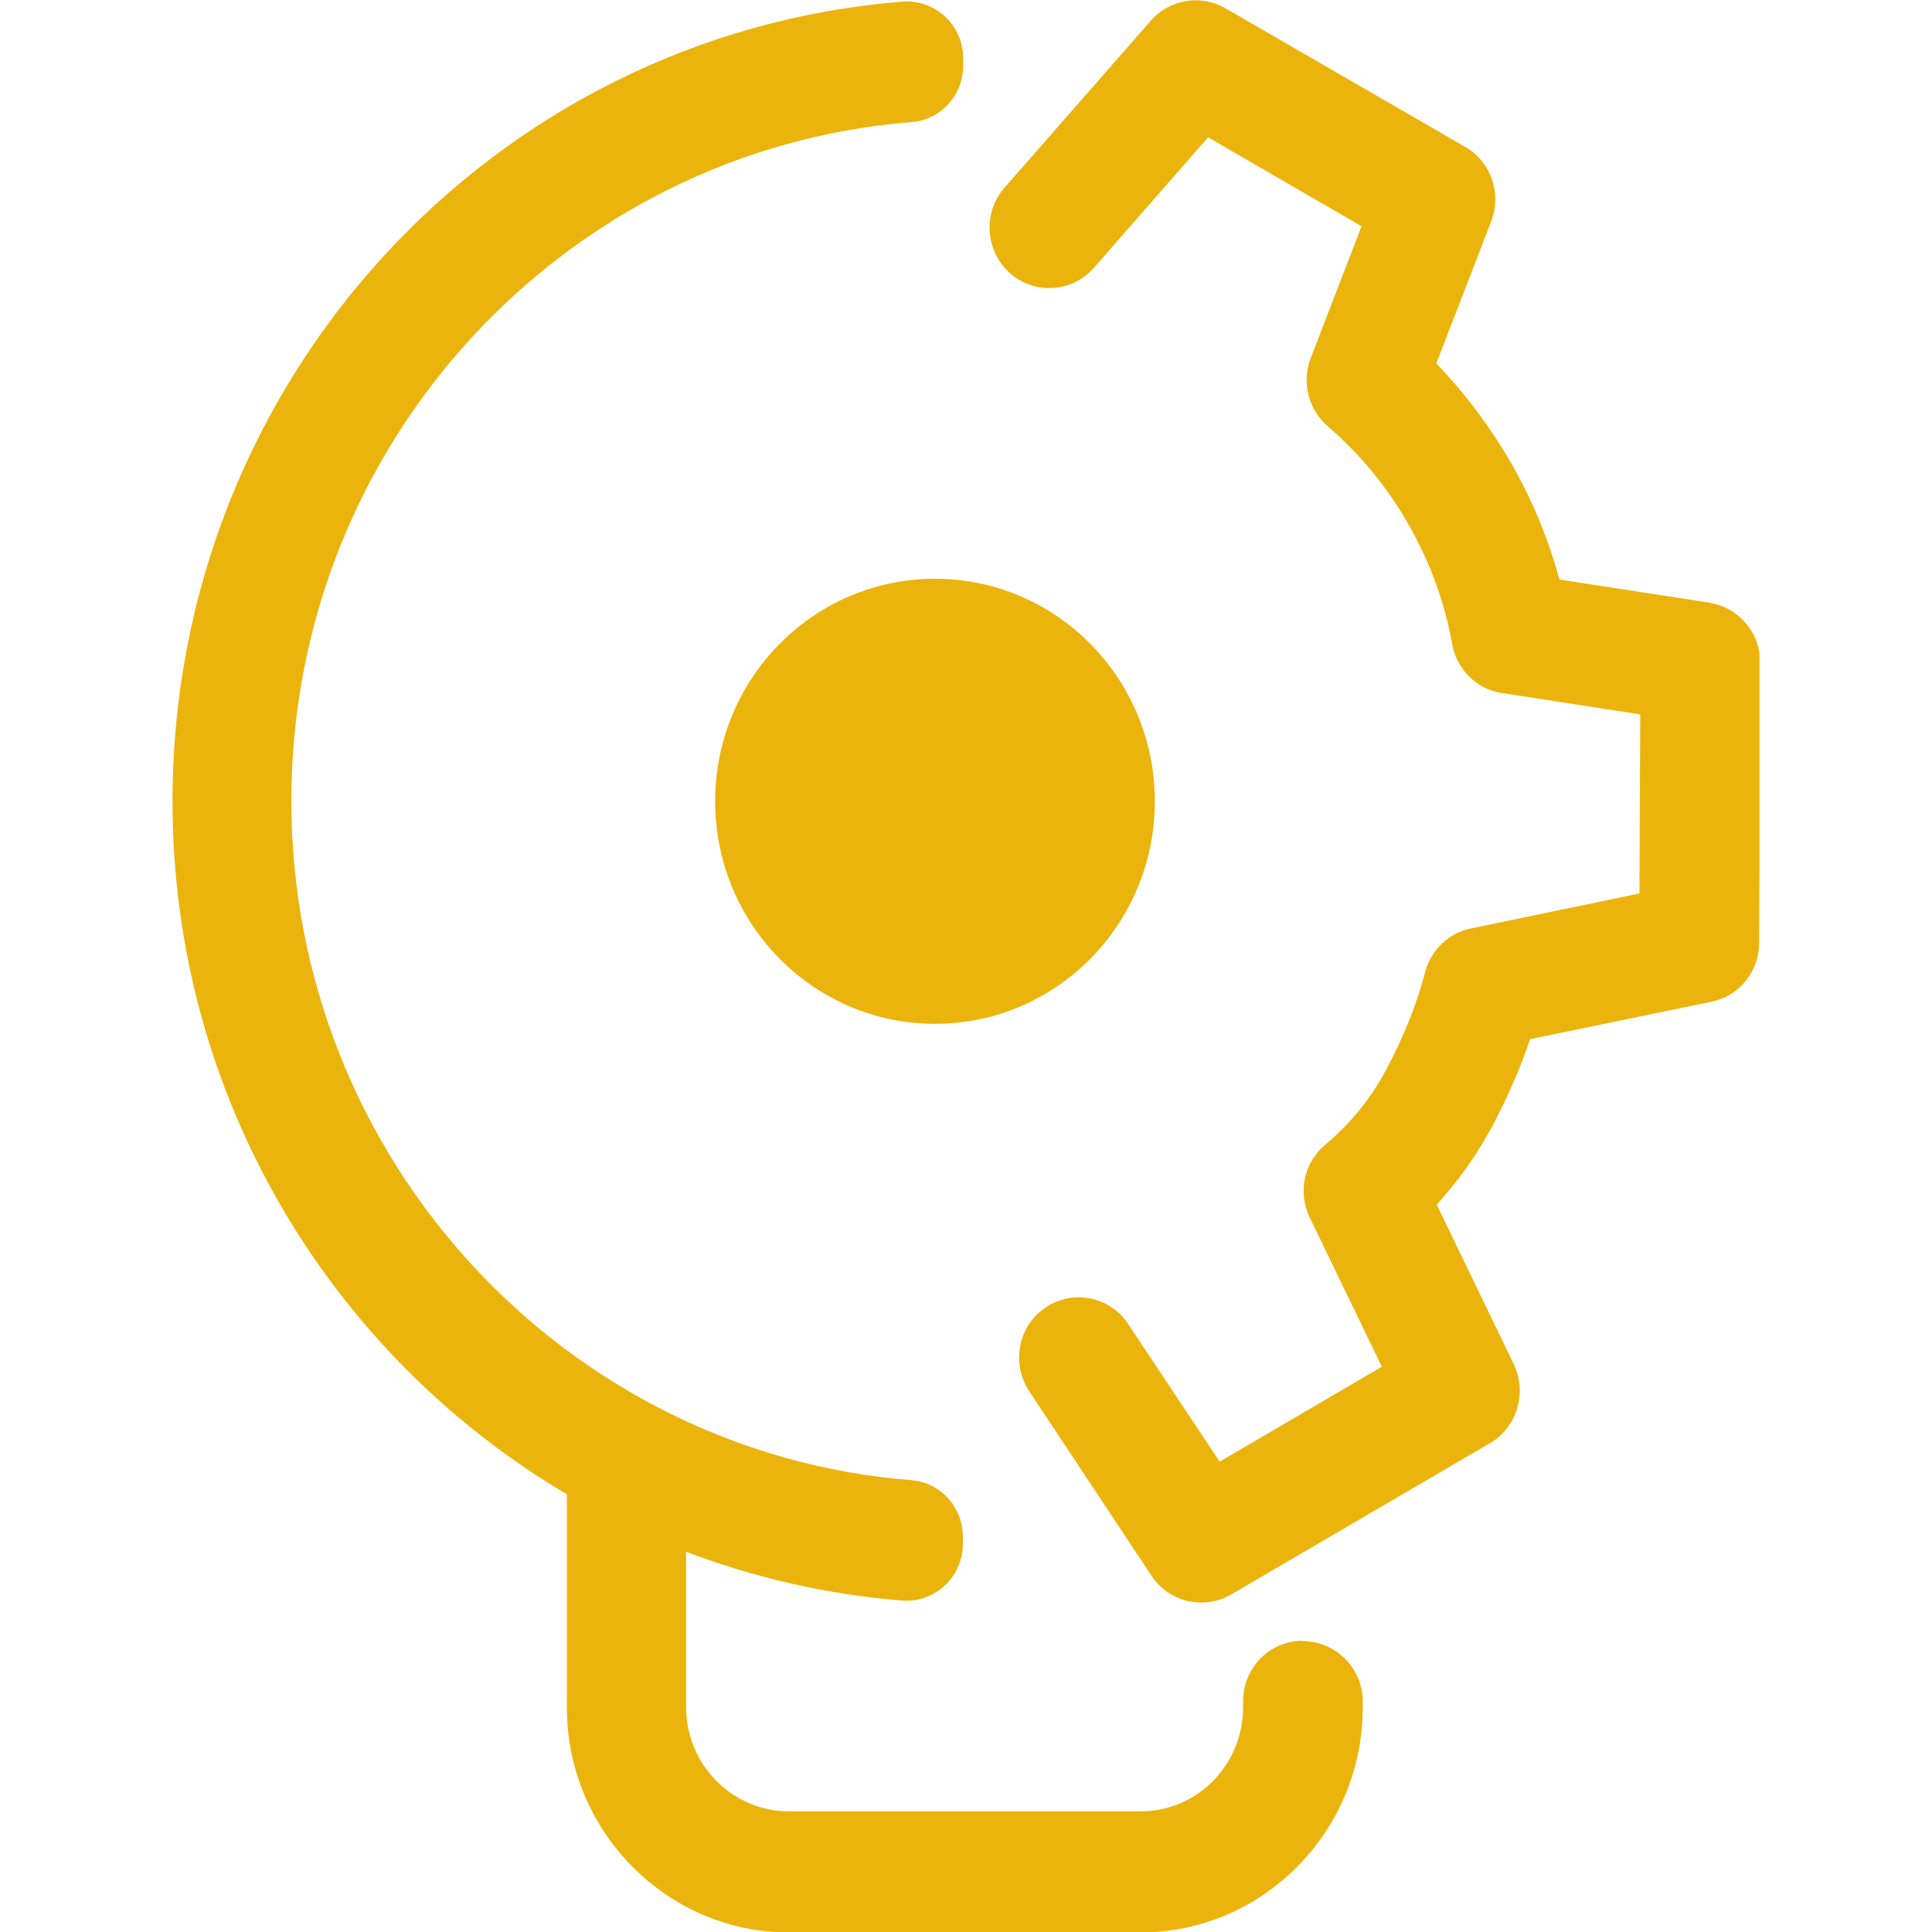 <?xml version="1.0" encoding="UTF-8"?>
<svg xmlns="http://www.w3.org/2000/svg" width="56" height="56" viewBox="0 0 56 56" fill="none">
  <g clip-path="url(#clip0_2596_74787)">
    <path d="M49.525 17.464L45.204 16.799C44.881 15.633 44.42 14.501 43.81 13.44C43.199 12.378 42.473 11.41 41.632 10.535L43.222 6.418C43.533 5.613 43.222 4.692 42.473 4.26L35.513 0.236C34.799 -0.172 33.9 -0.021 33.358 0.597L29.118 5.438C28.484 6.161 28.553 7.269 29.267 7.911C29.982 8.552 31.077 8.482 31.71 7.759L35.017 3.98L39.465 6.558L37.99 10.384C37.725 11.084 37.921 11.865 38.486 12.355C39.419 13.16 40.214 14.116 40.825 15.201C41.447 16.286 41.874 17.452 42.093 18.677C42.231 19.412 42.807 19.983 43.533 20.088L47.543 20.707L47.52 25.897L42.634 26.912C41.989 27.04 41.482 27.53 41.309 28.172C41.067 29.105 40.687 30.05 40.191 30.983C39.742 31.834 39.143 32.569 38.417 33.176C37.795 33.689 37.61 34.564 37.967 35.298L40.053 39.614L35.352 42.367L32.701 38.378C32.171 37.573 31.088 37.363 30.305 37.9C29.509 38.436 29.302 39.521 29.832 40.326L33.381 45.68C33.715 46.181 34.257 46.45 34.822 46.45C35.11 46.45 35.409 46.38 35.686 46.216L43.187 41.831C43.971 41.376 44.27 40.373 43.879 39.544L41.643 34.914C42.266 34.237 42.807 33.479 43.257 32.639C43.694 31.811 44.063 30.971 44.351 30.12L49.606 29.035C50.412 28.872 50.989 28.16 50.989 27.332L51.023 19.213C51.023 18.35 50.401 17.604 49.56 17.476L49.525 17.464Z" fill="#EBB40C"></path>
    <path d="M27.101 29.676C30.62 29.676 33.473 26.788 33.473 23.226C33.473 19.664 30.62 16.776 27.101 16.776C23.582 16.776 20.729 19.664 20.729 23.226C20.729 26.788 23.582 29.676 27.101 29.676Z" fill="#EBB40C"></path>
    <path d="M37.76 47.558C36.804 47.558 36.032 48.339 36.032 49.307V49.482C36.032 51.15 34.706 52.503 33.059 52.503H22.872C21.224 52.503 19.888 51.15 19.888 49.482V44.98C21.858 45.726 23.955 46.216 26.133 46.391C27.09 46.473 27.908 45.715 27.908 44.746V44.537C27.908 43.685 27.262 42.974 26.421 42.904C16.385 42.11 8.445 33.584 8.445 23.214C8.445 12.845 16.385 4.33 26.433 3.537C27.274 3.467 27.919 2.755 27.919 1.904V1.694C27.919 0.726 27.101 -0.032 26.145 0.049C14.311 0.994 5 11.002 5 23.226C5 31.799 9.598 39.276 16.431 43.312V49.494C16.431 53.075 19.323 56.014 22.872 56.014H33.059C36.596 56.014 39.5 53.087 39.5 49.494V49.319C39.5 48.351 38.716 47.569 37.76 47.569V47.558Z" fill="#EBB40C"></path>
  </g>
  <defs>
    <clipPath id="clip0_2596_74787">
      <rect width="46" height="56" fill="white" transform="translate(5)"></rect>
    </clipPath>
  </defs>
</svg>
